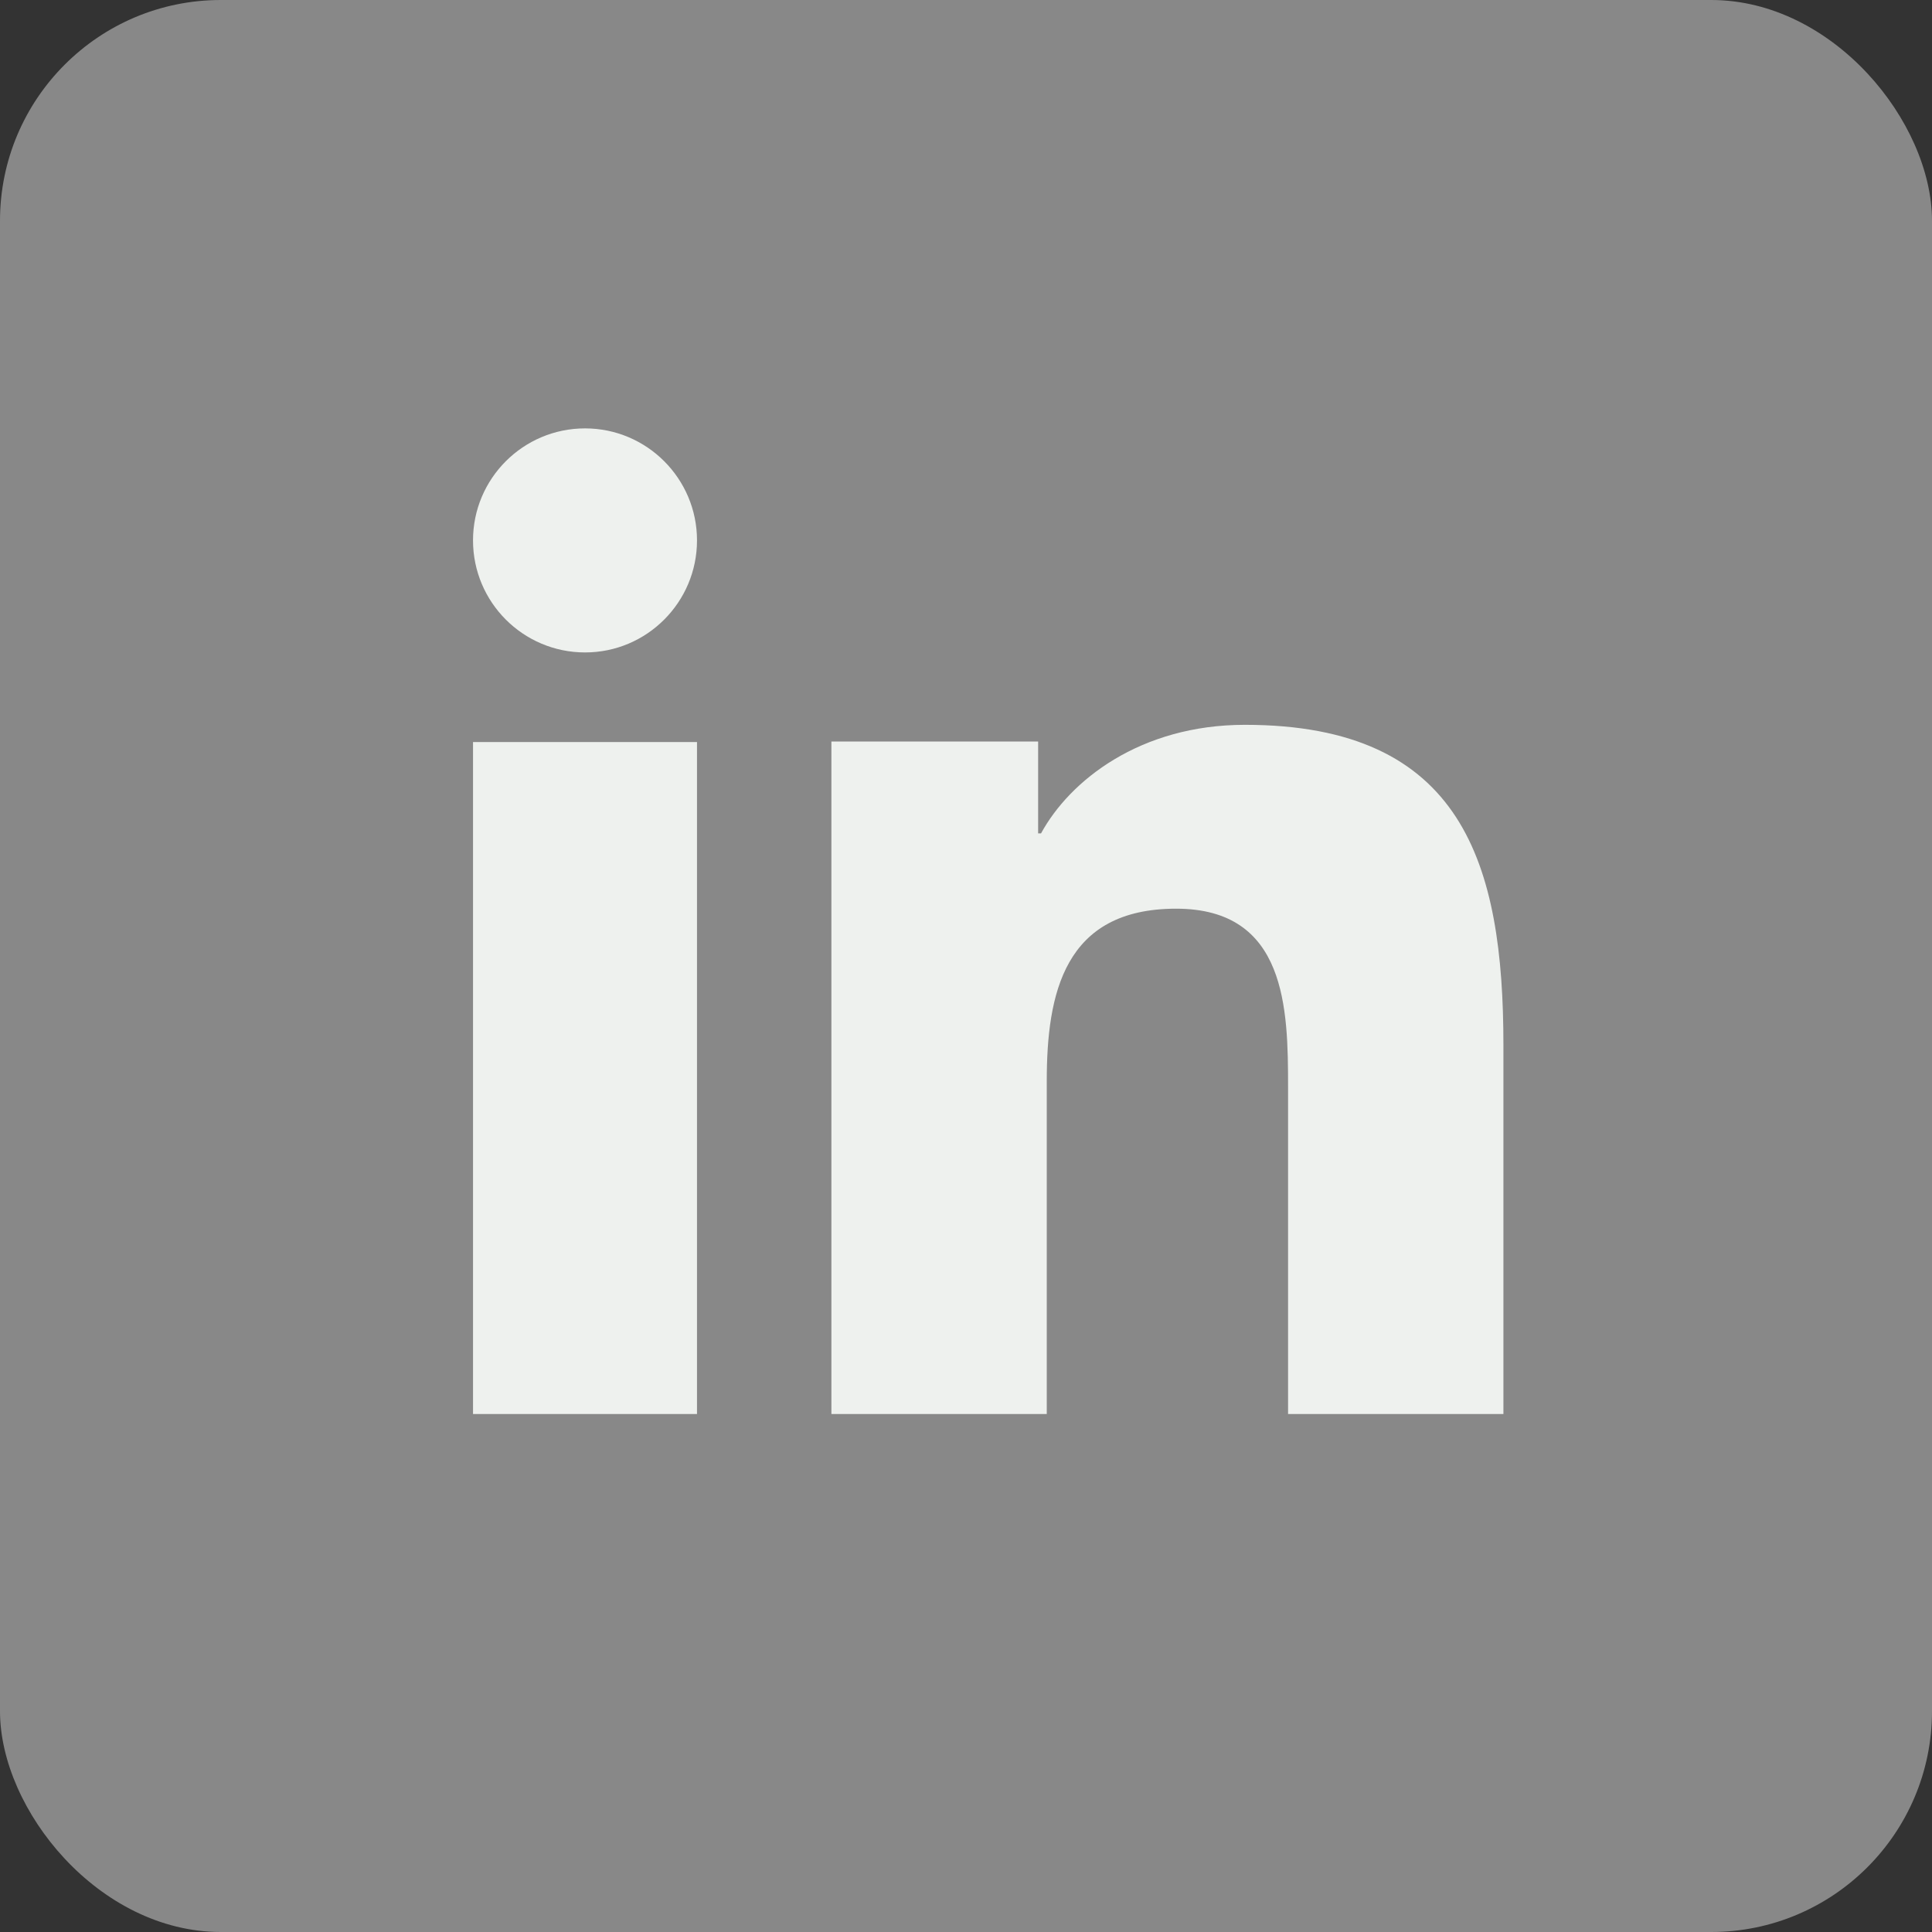 <?xml version="1.0" encoding="UTF-8"?> <svg xmlns="http://www.w3.org/2000/svg" width="30" height="30" viewBox="0 0 30 30" fill="none"><rect x="0" y="0" width="30" height="30" fill="#333333" stroke="none"/><rect width="30" height="30" rx="3.429" fill="#888888"></rect><path d="M10.823 21.957H7.345V11.522H10.823V21.957ZM9.085 10.131C8.123 10.131 7.345 9.351 7.345 8.391C7.345 7.431 8.124 6.652 9.085 6.652C10.044 6.652 10.823 7.432 10.823 8.391C10.823 9.351 10.044 10.131 9.085 10.131ZM23.345 21.957H20.001V16.878C20.001 15.667 19.978 14.11 18.263 14.11C16.522 14.11 16.254 15.429 16.254 16.791V21.957H12.91V11.514H16.12V12.941H16.165C16.612 12.12 17.703 11.255 19.331 11.255C22.719 11.255 23.345 13.418 23.345 16.229V21.957Z" fill="#EEF1EE"></path></svg> 